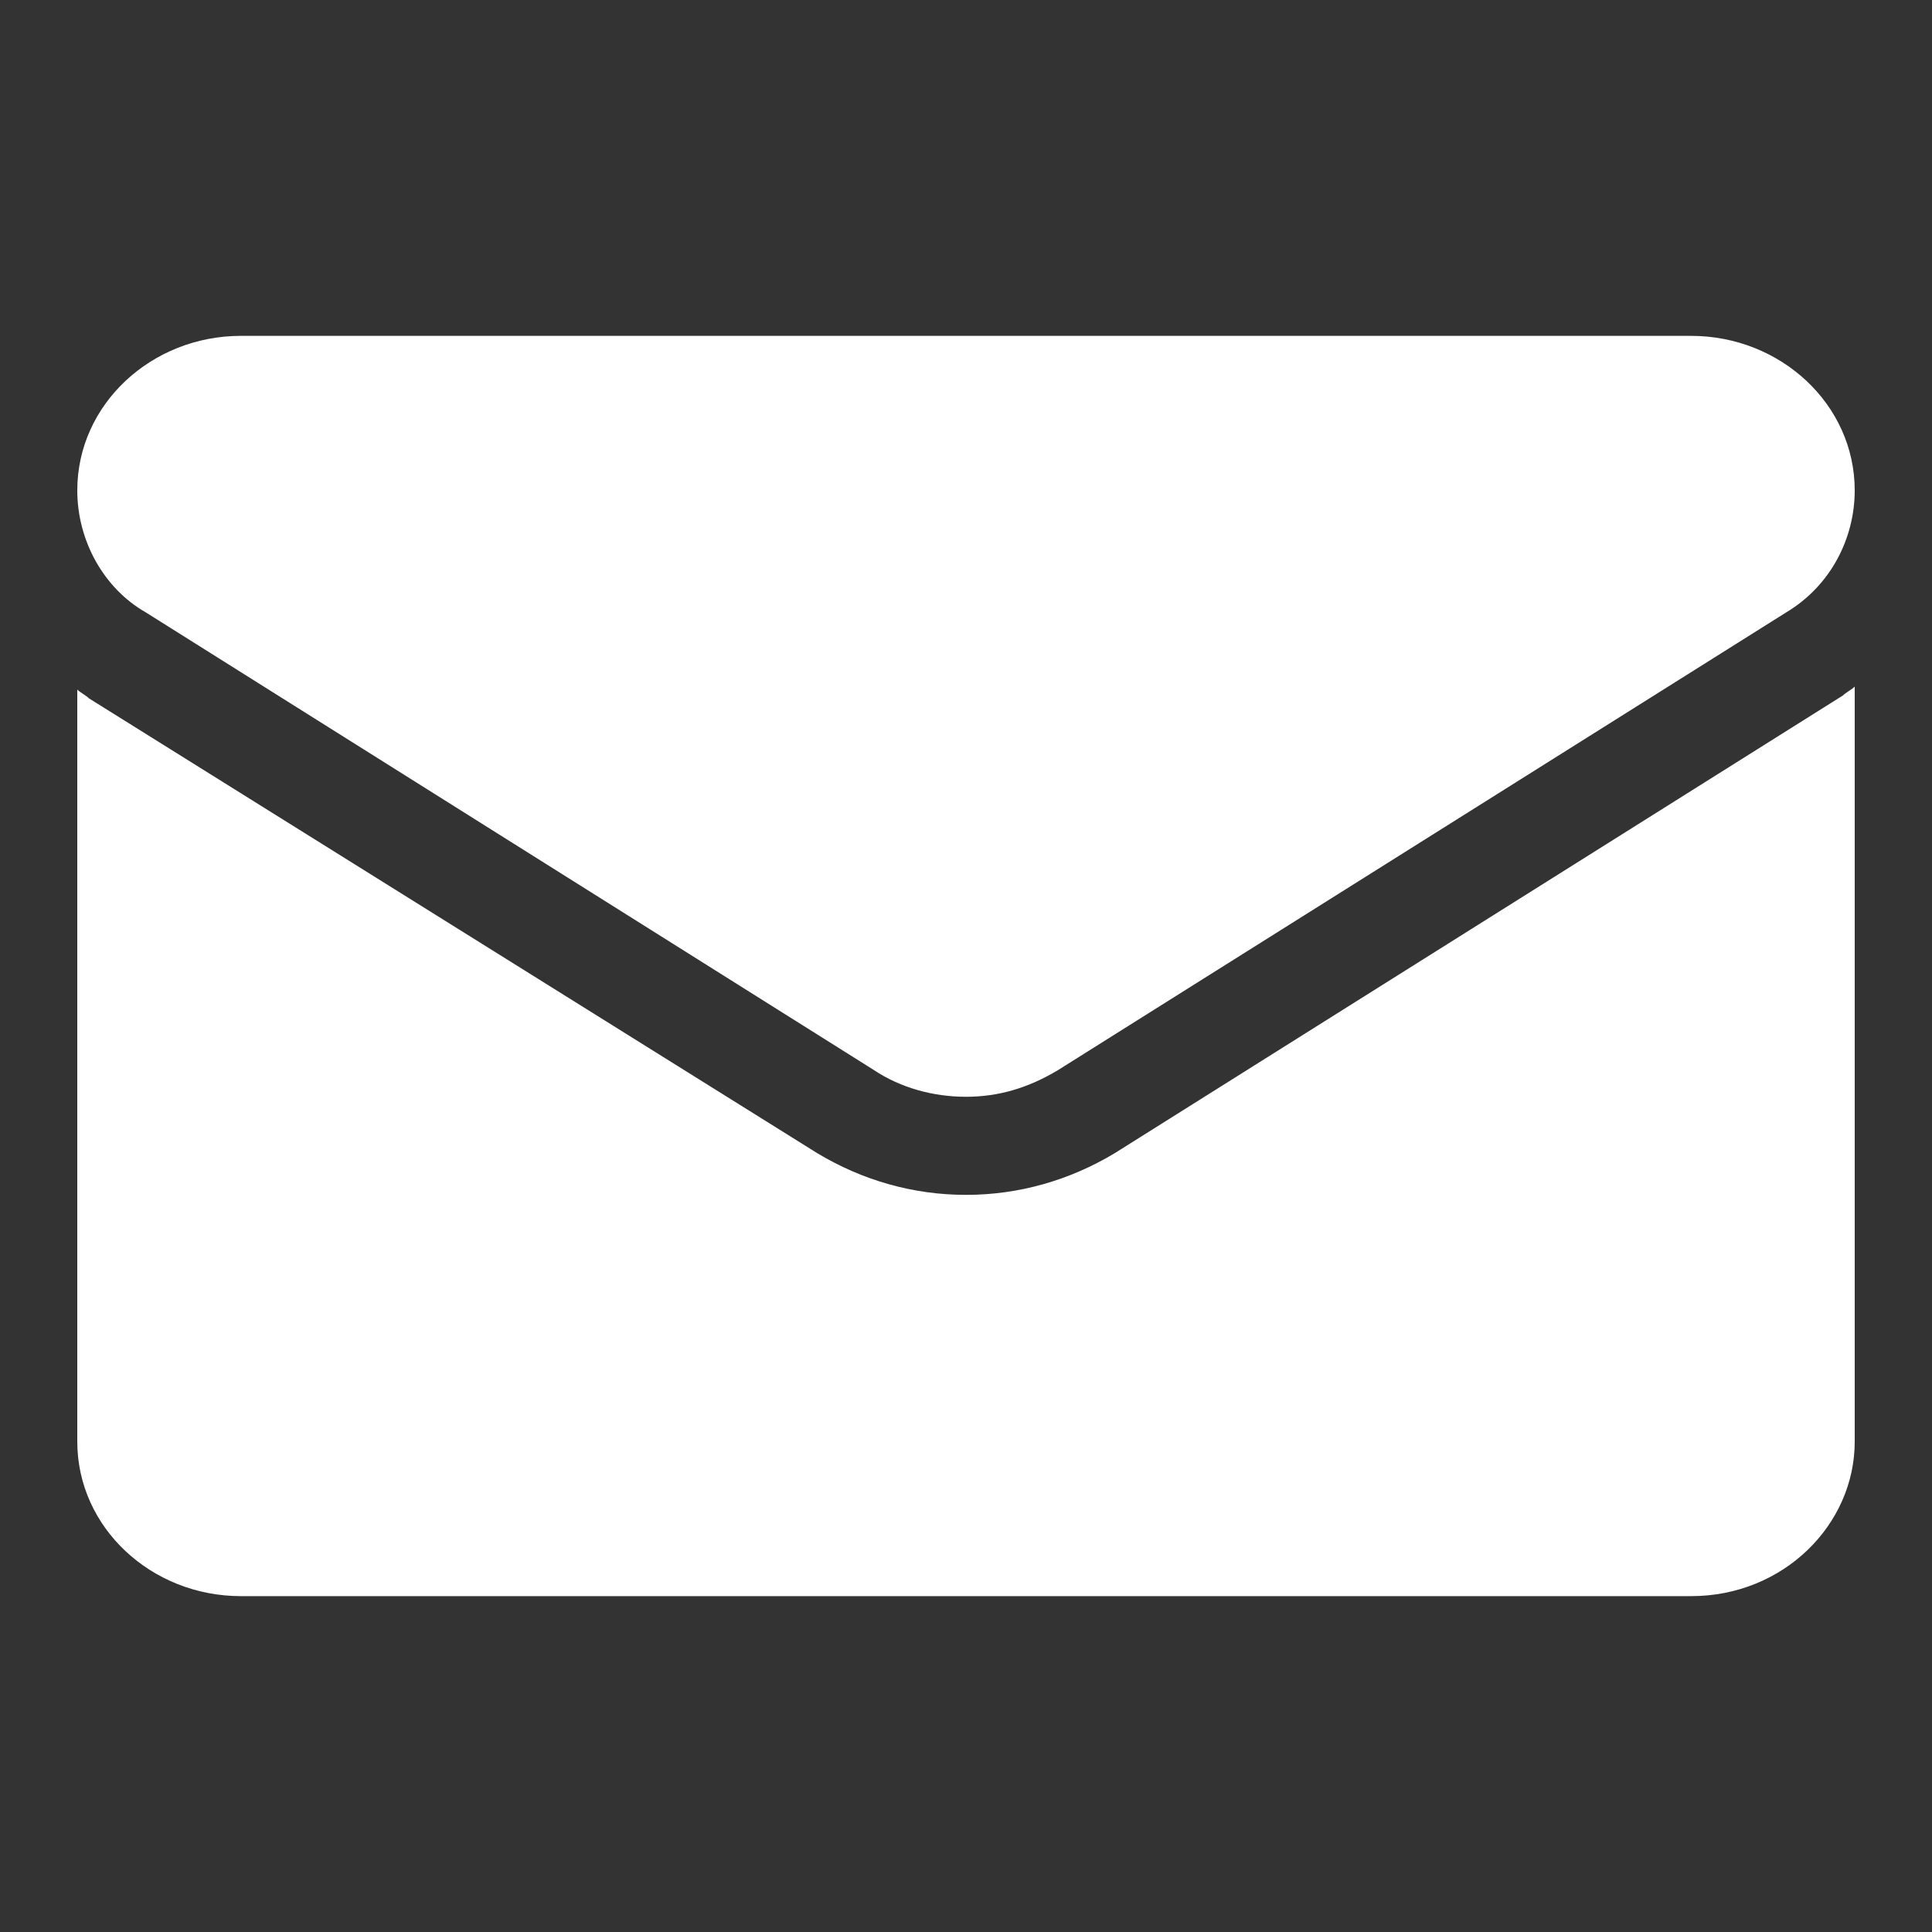 <?xml version="1.0" encoding="utf-8"?>
<!-- Generator: Adobe Illustrator 25.4.1, SVG Export Plug-In . SVG Version: 6.00 Build 0)  -->
<svg version="1.1" id="レイヤー_1" xmlns="http://www.w3.org/2000/svg" xmlns:xlink="http://www.w3.org/1999/xlink" x="0px"
	 y="0px" viewBox="0 0 65 65" style="enable-background:new 0 0 65 65;" xml:space="preserve">
<rect x="0" y="0" width="65" height="65" fill="#333333" stroke="none"/>
<style type="text/css">
	.st0{fill:#FFFFFF;}
</style>
<g>
	<g>
		<path class="st0" d="M37.5,38.8c-1.5,0.9-3.2,1.4-5,1.4s-3.5-0.5-5-1.4L3,23.5c-0.1-0.1-0.3-0.2-0.4-0.3v25.3
			c0,2.9,2.5,5.2,5.5,5.2h48.8c3.1,0,5.5-2.4,5.5-5.2V23.1c-0.1,0.1-0.3,0.2-0.4,0.3L37.5,38.8z M4.9,20.6L29.4,36
			c0.9,0.6,2,0.9,3.1,0.9c1.1,0,2.1-0.3,3.1-0.9l24.5-15.4c1.5-0.9,2.3-2.5,2.3-4.1c0-2.9-2.5-5.2-5.5-5.2H8.1c-3,0-5.5,2.3-5.5,5.2
			C2.6,18.2,3.5,19.8,4.9,20.6z"/>
	</g>
</g>
</svg>
